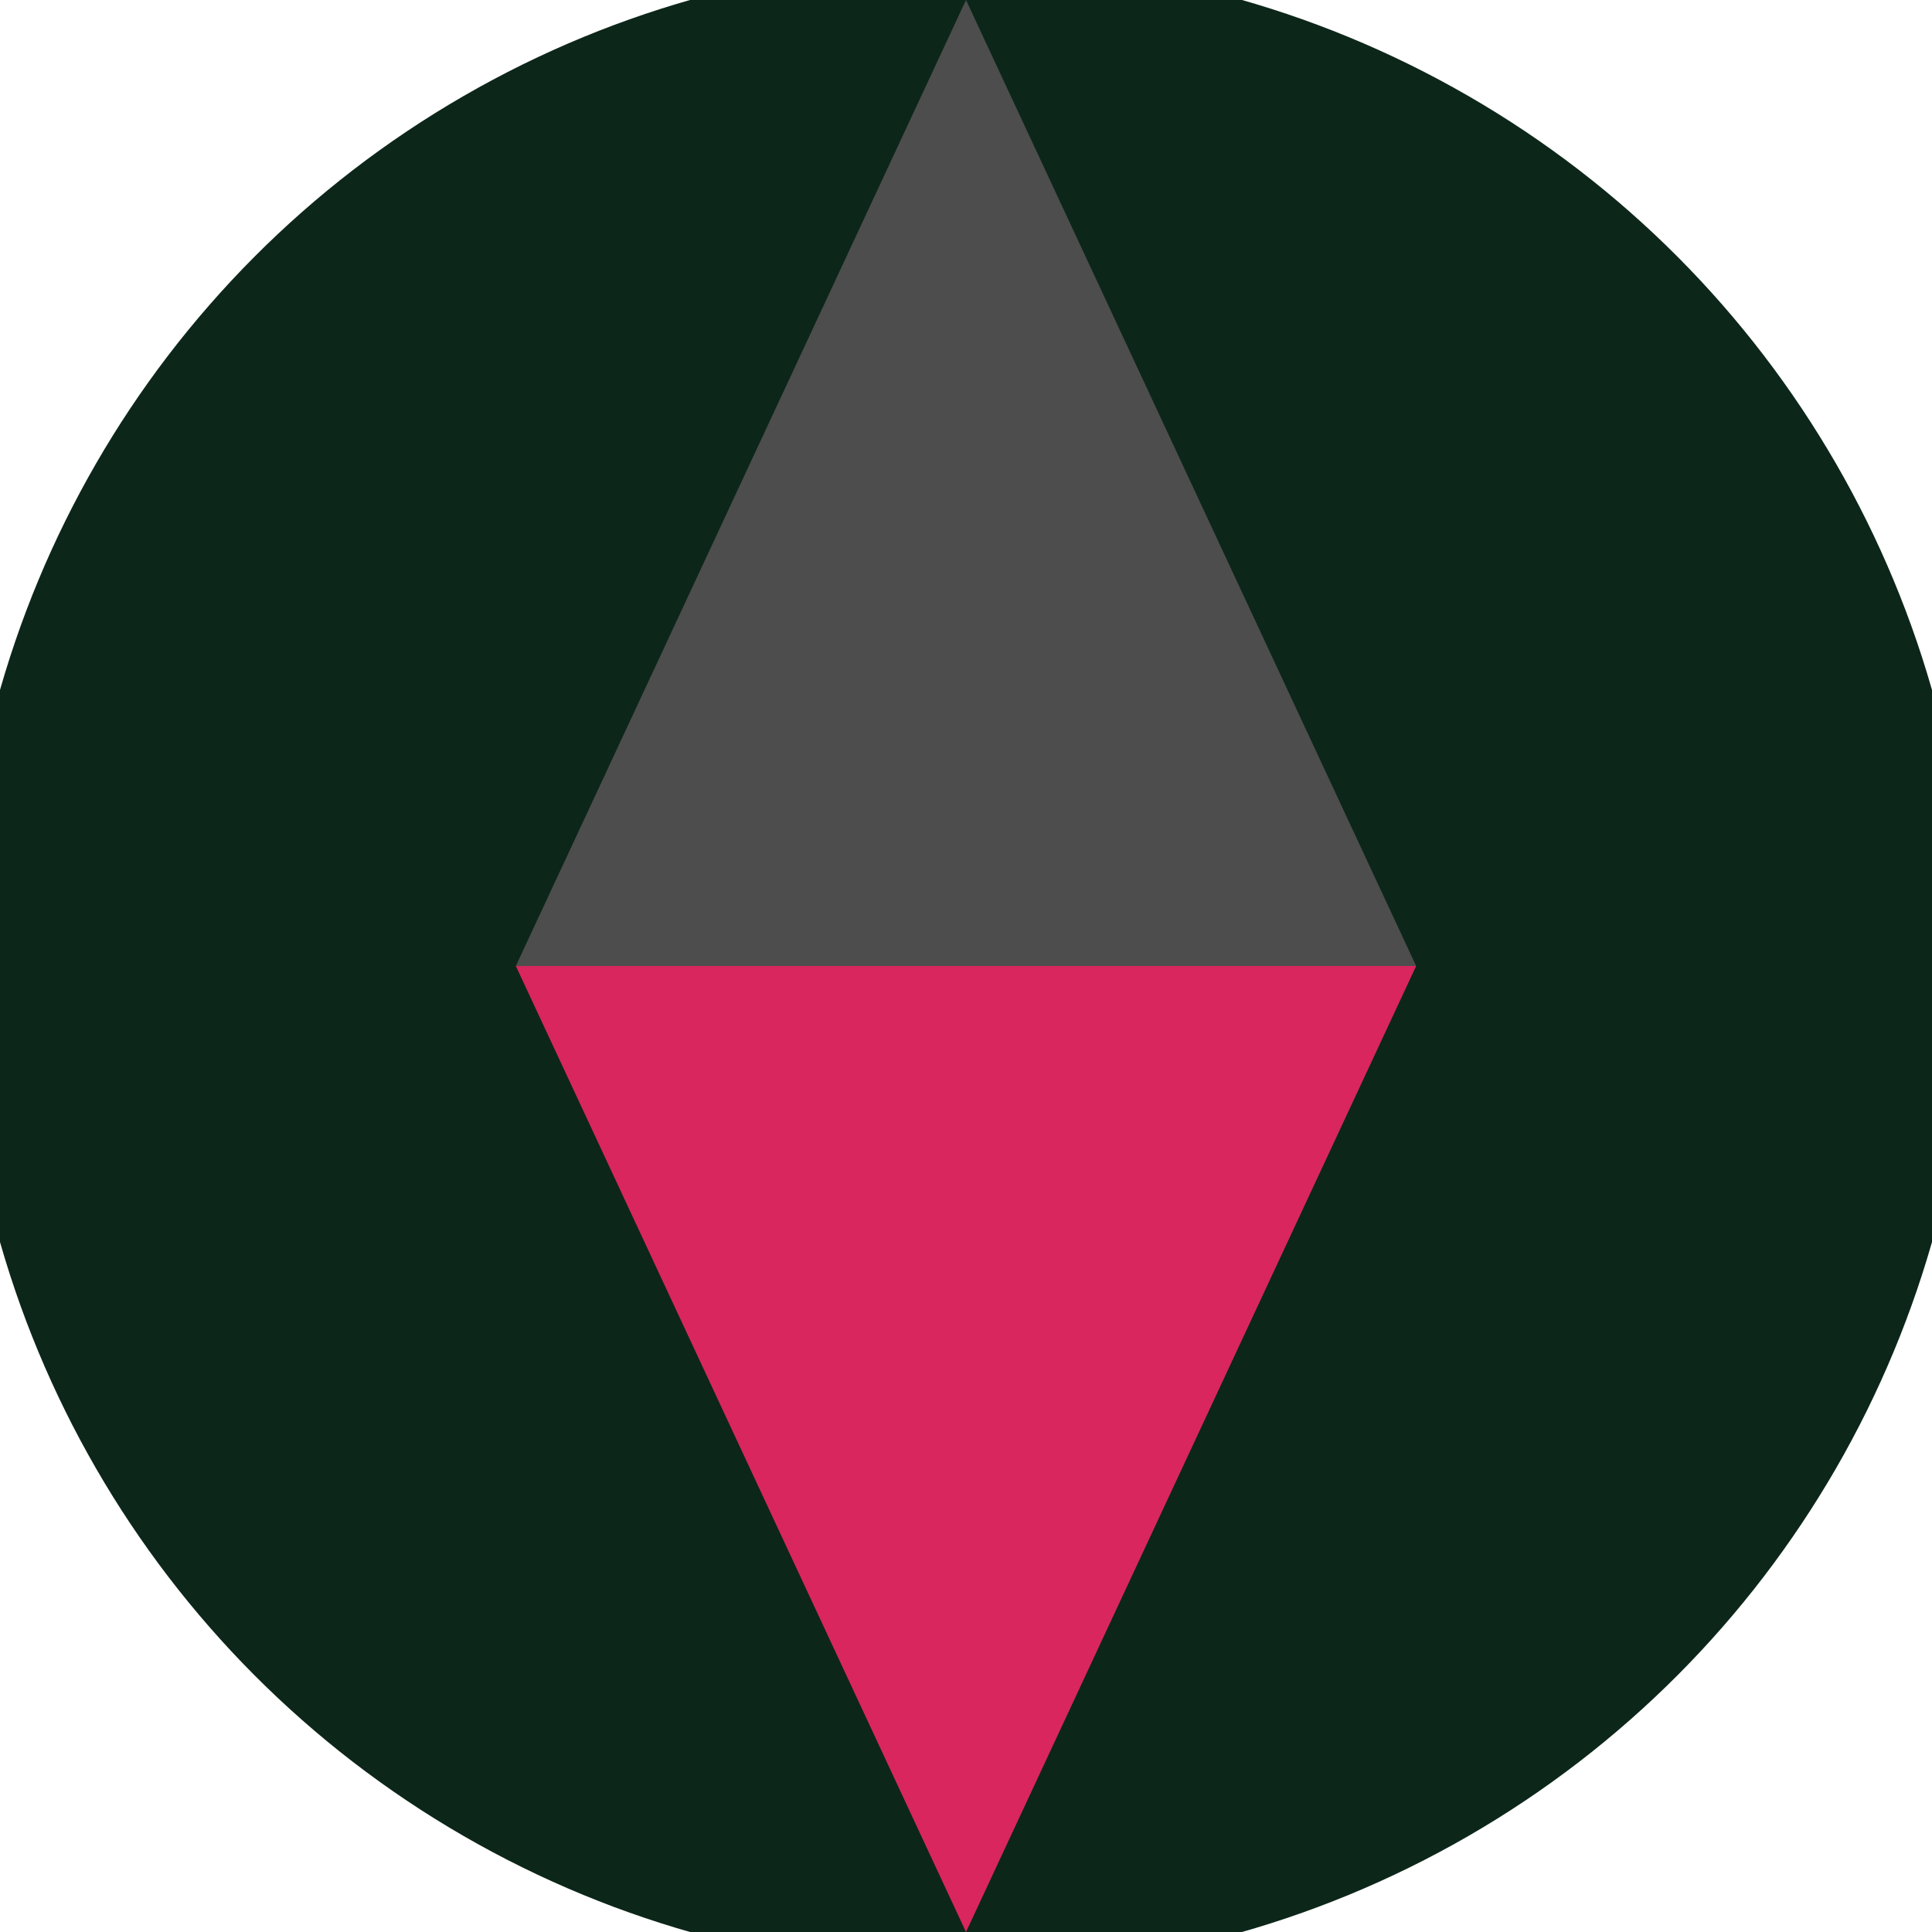 <svg xmlns="http://www.w3.org/2000/svg" width="128" height="128" viewBox="0 0 100 100" shape-rendering="geometricPrecision">
                            <defs>
                                <clipPath id="clip">
                                    <circle cx="50" cy="50" r="52" />
                                    <!--<rect x="0" y="0" width="100" height="100"/>-->
                                </clipPath>
                            </defs>
                            <g transform="rotate(0 50 50)">
                            <rect x="0" y="0" width="100" height="100" fill="#0d261a" clip-path="url(#clip)"/><path d="M 50 100 L 26.7 50 H 73.3 Z" fill="#d9265f" clip-path="url(#clip)"/><path d="M 26.7 50 H 73.3 L 50 0 Z" fill="#4d4d4d" clip-path="url(#clip)"/></g></svg>